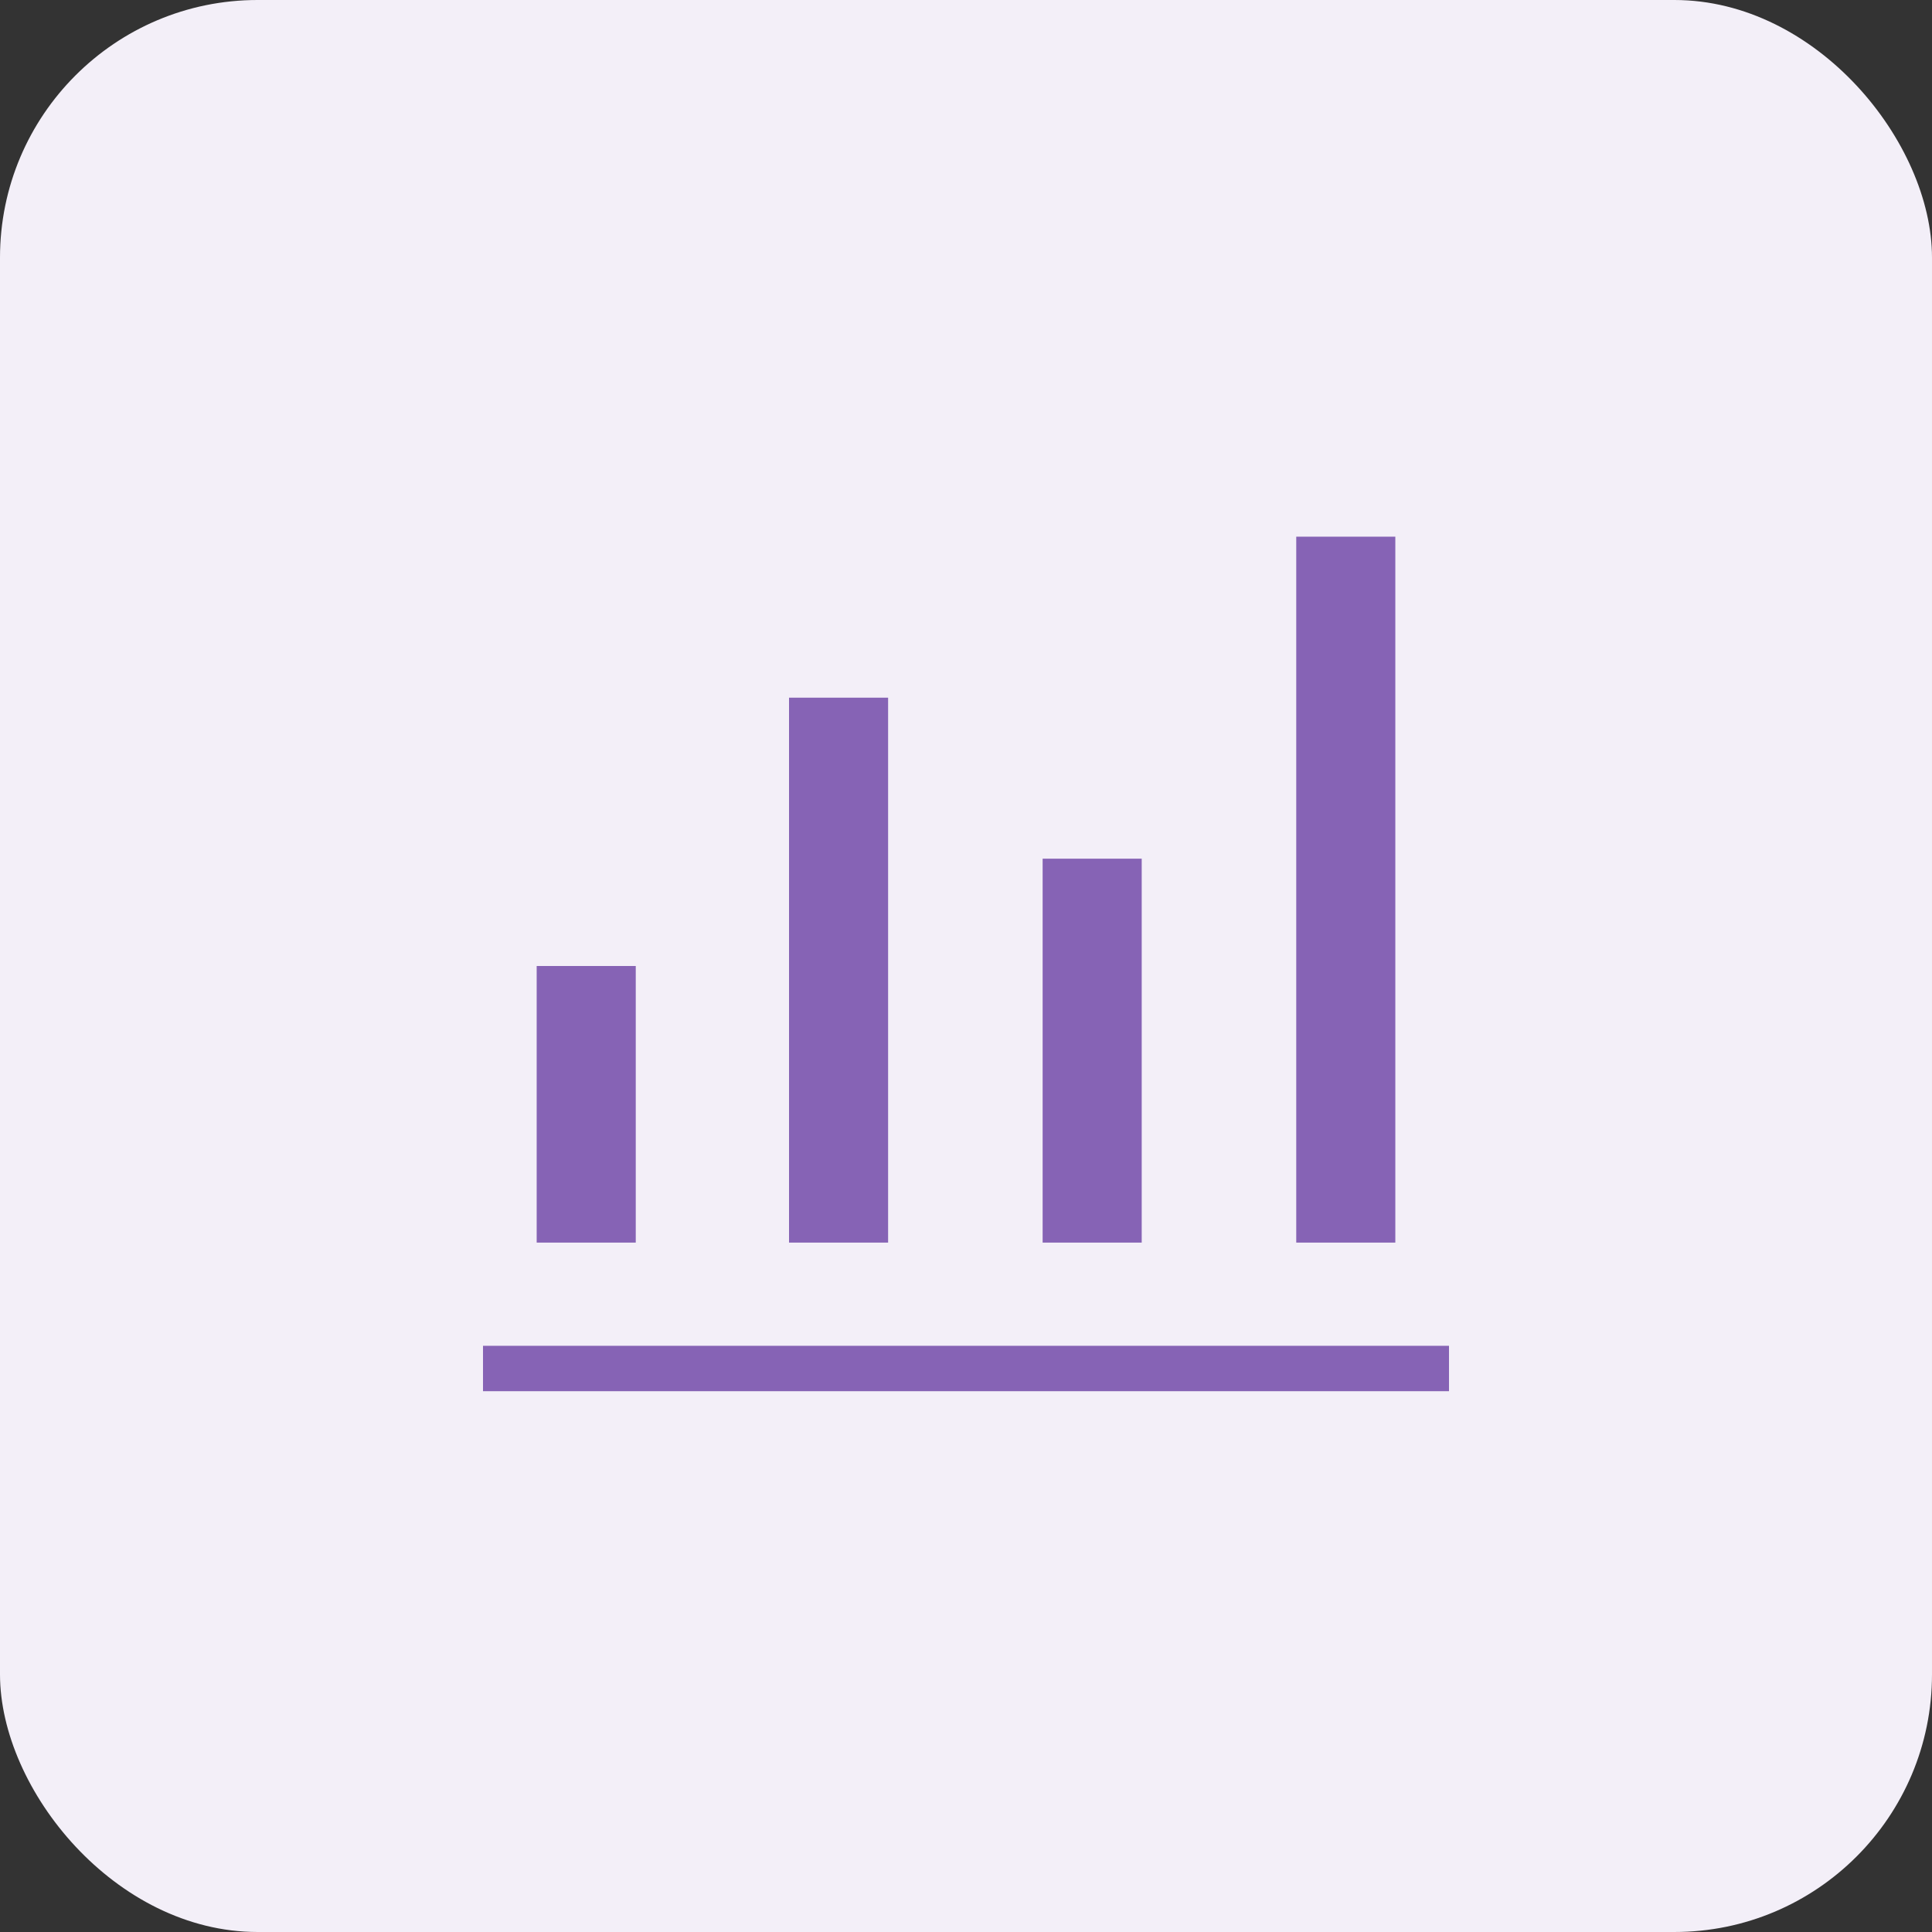 <svg width="60" height="60" viewBox="0 0 60 60" fill="none" xmlns="http://www.w3.org/2000/svg">
<rect x="0" y="0" width="60" height="60" fill="#333333" stroke="none"/>
<rect width="60" height="60" rx="8" fill="#F3EFF8"/>
<mask id="mask0_1191_54712" style="mask-type:alpha" maskUnits="userSpaceOnUse" x="10" y="10" width="40" height="40">
<rect x="10" y="10" width="40" height="40" fill="#D9D9D9"/>
</mask>
<g mask="url(#mask0_1191_54712)">
<path d="M15 43.205V41.795H45V43.205H15ZM16.667 38.59V30H19.744V38.59H16.667ZM24.504 38.59V21.667H27.581V38.59H24.504ZM32.38 38.59V26.667H35.457V38.59H32.38ZM40.256 38.59V16.667H43.333V38.59H40.256Z" fill="#8663B5"/>
</g>
</svg>
